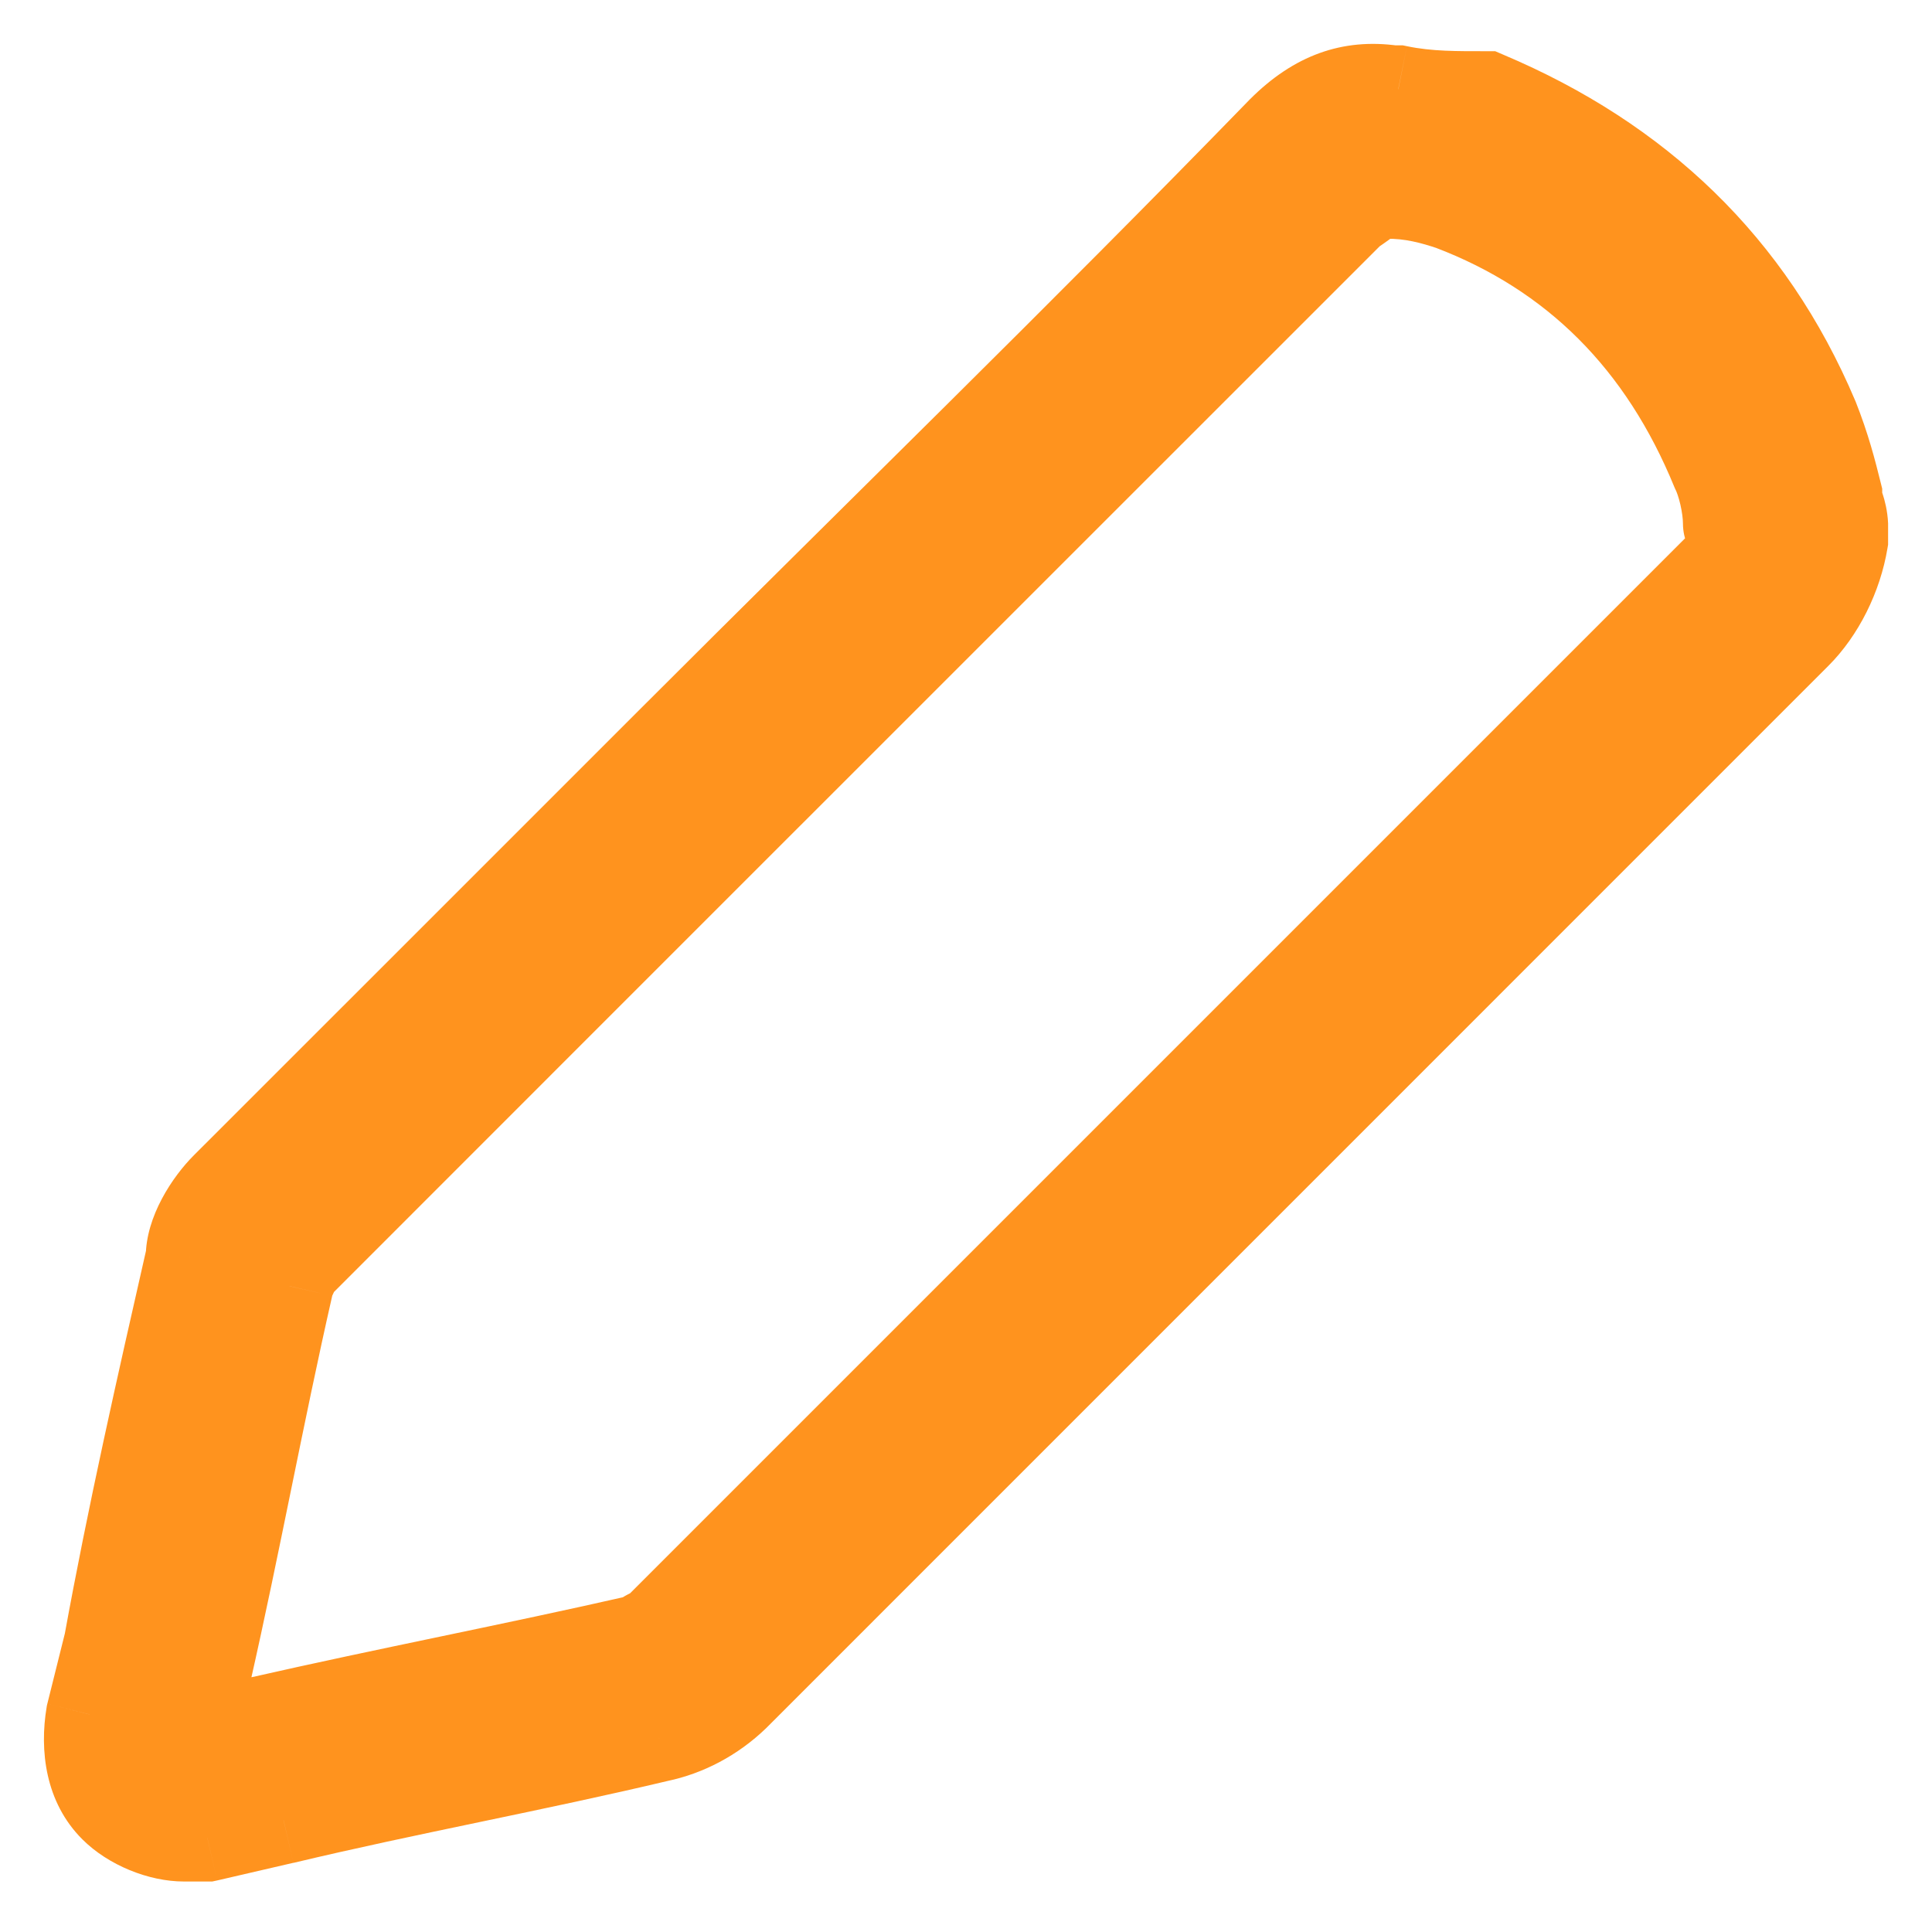 <svg width="22" height="22" viewBox="0 0 22 22" version="1.1" xmlns="http://www.w3.org/2000/svg" xmlns:xlink="http://www.w3.org/1999/xlink">
<title>Vector</title>
<desc>Created using Figma</desc>
<g id="Canvas" transform="translate(-1802 11646)">
<g id="Vector">
<use xlink:href="#path0_fill" transform="translate(1803 -11645)" fill="#FF931E"/>
<use xlink:href="#path1_stroke" transform="translate(1803 -11645)" fill="#FF931E"/>
</g>
</g>
<defs>
<path id="path0_fill" d="M 6.638 7.432L 4.233 9.837C 3.365 10.706 2.429 11.641 1.561 12.51C 1.36 12.71 1.16 13.044 1.16 13.311C 0.826 14.781 0.492 16.251 0.225 17.721L 0.024 18.523C -0.043 18.923 0.024 19.324 0.291 19.591C 0.492 19.792 0.826 19.925 1.093 19.925C 1.16 19.925 1.293 19.925 1.36 19.925L 2.229 19.725C 3.632 19.391 5.102 19.124 6.505 18.79C 6.839 18.723 7.106 18.589 7.373 18.322C 11.382 14.313 15.457 10.238 19.465 6.23C 19.733 5.962 19.933 5.562 20 5.161C 20 5.094 20 5.027 20 4.96C 20 4.827 19.933 4.76 19.933 4.626C 19.866 4.359 19.8 4.092 19.666 3.758C 18.931 2.021 17.662 0.818 15.925 0.083C 15.591 0.083 15.257 0.083 14.922 0.016L 14.856 0.016C 14.388 -0.05 13.987 0.083 13.586 0.484C 11.315 2.822 8.977 5.094 6.638 7.432ZM 14.655 1.219L 14.789 1.219C 15.056 1.219 15.323 1.286 15.524 1.353C 16.927 1.887 17.929 2.889 18.53 4.359C 18.597 4.493 18.664 4.76 18.664 4.96C 18.664 5.027 18.731 5.094 18.731 5.228C 18.731 5.294 18.664 5.361 18.597 5.428C 14.588 9.436 10.513 13.512 6.505 17.52C 6.438 17.587 6.371 17.587 6.304 17.654C 4.834 17.988 3.431 18.255 1.962 18.589L 1.227 18.723L 1.36 18.055C 1.694 16.585 1.962 15.115 2.296 13.645C 2.296 13.579 2.362 13.512 2.362 13.445C 3.231 12.576 4.166 11.641 5.035 10.773L 7.44 8.368C 9.778 6.029 12.05 3.758 14.388 1.419C 14.588 1.286 14.655 1.219 14.655 1.219Z"/>
<path id="path1_stroke" d="M 6.638 7.432L 6.285 7.079L 6.285 7.079L 6.638 7.432ZM 4.233 9.837L 4.587 10.191L 4.233 9.837ZM 1.561 12.51L 1.914 12.863L 1.561 12.51ZM 1.16 13.311L 1.647 13.422L 1.66 13.367L 1.66 13.311L 1.16 13.311ZM 0.225 17.721L 0.71 17.842L 0.714 17.826L 0.716 17.81L 0.225 17.721ZM 0.024 18.523L -0.461 18.401L -0.466 18.421L -0.469 18.44L 0.024 18.523ZM 0.291 19.591L 0.645 19.238L 0.291 19.591ZM 1.36 19.925L 1.36 20.425L 1.417 20.425L 1.473 20.413L 1.36 19.925ZM 2.229 19.725L 2.341 20.212L 2.345 20.212L 2.229 19.725ZM 6.505 18.79L 6.407 18.299L 6.398 18.301L 6.389 18.303L 6.505 18.79ZM 7.373 18.322L 7.02 17.968L 7.373 18.322ZM 19.465 6.23L 19.819 6.583L 19.465 6.23ZM 20 5.161L 20.493 5.243L 20.5 5.202L 20.5 5.161L 20 5.161ZM 19.933 4.626L 20.433 4.626L 20.433 4.565L 20.418 4.505L 19.933 4.626ZM 19.666 3.758L 20.13 3.572L 20.126 3.563L 19.666 3.758ZM 15.925 0.083L 16.119 -0.377L 16.026 -0.417L 15.925 -0.417L 15.925 0.083ZM 14.922 0.016L 15.021 -0.474L 14.972 -0.484L 14.922 -0.484L 14.922 0.016ZM 14.856 0.016L 14.785 0.511L 14.82 0.516L 14.856 0.516L 14.856 0.016ZM 13.586 0.484L 13.233 0.13L 13.228 0.136L 13.586 0.484ZM 14.655 1.219L 14.655 0.719L 14.448 0.719L 14.302 0.865L 14.655 1.219ZM 15.524 1.353L 15.702 0.885L 15.692 0.882L 15.682 0.878L 15.524 1.353ZM 18.53 4.359L 18.067 4.548L 18.075 4.566L 18.083 4.583L 18.53 4.359ZM 18.597 5.428L 18.244 5.074L 18.597 5.428ZM 6.505 17.52L 6.151 17.167L 6.505 17.52ZM 6.304 17.654L 6.415 18.142L 6.556 18.11L 6.658 18.008L 6.304 17.654ZM 1.962 18.589L 2.051 19.081L 2.062 19.079L 2.072 19.077L 1.962 18.589ZM 1.227 18.723L 0.736 18.625L 0.592 19.346L 1.316 19.215L 1.227 18.723ZM 1.36 18.055L 0.873 17.944L 0.87 17.957L 1.36 18.055ZM 2.296 13.645L 2.783 13.756L 2.796 13.702L 2.796 13.645L 2.296 13.645ZM 2.362 13.445L 2.009 13.091L 1.862 13.238L 1.862 13.445L 2.362 13.445ZM 5.035 10.773L 5.388 11.126L 5.035 10.773ZM 7.44 8.368L 7.086 8.014L 7.44 8.368ZM 14.388 1.419L 14.111 1.003L 14.069 1.031L 14.034 1.066L 14.388 1.419ZM 6.285 7.079L 3.88 9.484L 4.587 10.191L 6.992 7.786L 6.285 7.079ZM 3.88 9.484C 3.011 10.352 2.076 11.288 1.207 12.156L 1.914 12.863C 2.783 11.995 3.718 11.059 4.587 10.191L 3.88 9.484ZM 1.207 12.156C 0.966 12.397 0.66 12.851 0.66 13.311L 1.66 13.311C 1.66 13.237 1.754 13.023 1.914 12.863L 1.207 12.156ZM 0.672 13.201C 0.338 14.67 0.002 16.151 -0.267 17.631L 0.716 17.81C 0.982 16.351 1.313 14.892 1.647 13.422L 0.672 13.201ZM -0.261 17.599L -0.461 18.401L 0.509 18.644L 0.71 17.842L -0.261 17.599ZM -0.469 18.44C -0.551 18.931 -0.486 19.522 -0.062 19.945L 0.645 19.238C 0.534 19.127 0.465 18.916 0.517 18.605L -0.469 18.44ZM -0.062 19.945C 0.233 20.24 0.695 20.425 1.093 20.425L 1.093 19.425C 0.957 19.425 0.75 19.343 0.645 19.238L -0.062 19.945ZM 1.093 20.425C 1.16 20.425 1.293 20.425 1.36 20.425L 1.36 19.425C 1.293 19.425 1.16 19.425 1.093 19.425L 1.093 20.425ZM 1.473 20.413L 2.341 20.212L 2.116 19.238L 1.248 19.438L 1.473 20.413ZM 2.345 20.212C 3.734 19.88 5.204 19.613 6.62 19.276L 6.389 18.303C 4.999 18.634 3.529 18.902 2.113 19.239L 2.345 20.212ZM 6.603 19.28C 7.001 19.196 7.398 18.995 7.727 18.676L 7.02 17.968C 6.814 18.184 6.676 18.25 6.407 18.299L 6.603 19.28ZM 7.727 18.676C 11.735 14.667 15.81 10.592 19.819 6.583L 19.112 5.876C 15.103 9.885 11.028 13.96 7.02 17.968L 7.727 18.676ZM 19.819 6.583C 20.166 6.237 20.411 5.738 20.493 5.243L 19.507 5.079C 19.456 5.385 19.3 5.688 19.112 5.876L 19.819 6.583ZM 20.5 5.161C 20.5 5.094 20.5 5.027 20.5 4.96L 19.5 4.96C 19.5 5.027 19.5 5.094 19.5 5.161L 20.5 5.161ZM 20.5 4.96C 20.494 4.813 20.458 4.685 20.441 4.635C 20.424 4.585 20.433 4.604 20.433 4.626L 19.433 4.626C 19.44 4.773 19.476 4.901 19.492 4.951C 19.509 5.001 19.5 4.983 19.5 4.96L 20.5 4.96ZM 20.418 4.505C 20.352 4.238 20.275 3.938 20.13 3.572L 19.202 3.943C 19.324 4.246 19.381 4.48 19.448 4.747L 20.418 4.505ZM 20.126 3.563C 19.337 1.697 17.967 0.404 16.119 -0.377L 15.73 0.544C 17.356 1.232 18.525 2.344 19.206 3.953L 20.126 3.563ZM 15.925 -0.417C 15.591 -0.417 15.306 -0.414 15.021 -0.474L 14.825 0.507C 15.207 0.581 15.591 0.583 15.925 0.583L 15.925 -0.417ZM 14.922 -0.484L 14.856 -0.484L 14.856 0.516L 14.922 0.516L 14.922 -0.484ZM 14.926 -0.479C 14.286 -0.57 13.732 -0.369 13.233 0.131L 13.94 0.838C 14.242 0.535 14.49 0.469 14.785 0.511L 14.926 -0.479ZM 13.228 0.136C 10.961 2.469 8.626 4.738 6.285 7.079L 6.992 7.786C 9.327 5.45 11.668 3.176 13.945 0.832L 13.228 0.136ZM 14.655 1.719L 14.789 1.719L 14.789 0.719L 14.655 0.719L 14.655 1.719ZM 14.789 1.719C 14.995 1.715 15.184 1.766 15.366 1.827L 15.682 0.878C 15.463 0.806 15.117 0.723 14.789 0.719L 14.789 1.719ZM 15.346 1.82C 16.611 2.302 17.515 3.198 18.067 4.548L 18.993 4.17C 18.343 2.58 17.242 1.472 15.702 0.885L 15.346 1.82ZM 18.083 4.583C 18.092 4.601 18.115 4.66 18.135 4.747C 18.154 4.831 18.164 4.909 18.164 4.96L 19.164 4.96C 19.164 4.686 19.081 4.341 18.977 4.135L 18.083 4.583ZM 18.164 4.96C 18.164 5.059 18.188 5.137 18.203 5.178C 18.216 5.214 18.228 5.242 18.233 5.255C 18.239 5.269 18.231 5.251 18.231 5.228L 19.231 5.228C 19.231 5.07 19.189 4.952 19.162 4.883C 19.156 4.869 19.151 4.856 19.147 4.849C 19.144 4.842 19.146 4.846 19.146 4.845C 19.148 4.85 19.164 4.895 19.164 4.96L 18.164 4.96ZM 18.231 5.228C 18.231 5.16 18.248 5.108 18.261 5.077C 18.274 5.048 18.287 5.031 18.289 5.028C 18.292 5.022 18.277 5.041 18.244 5.074L 18.951 5.781C 18.984 5.748 19.041 5.689 19.089 5.628C 19.136 5.566 19.231 5.424 19.231 5.228L 18.231 5.228ZM 18.244 5.074C 14.235 9.083 10.16 13.158 6.151 17.167L 6.858 17.874C 10.867 13.865 14.942 9.79 18.951 5.781L 18.244 5.074ZM 6.151 17.167C 6.181 17.137 6.214 17.123 6.181 17.14C 6.147 17.157 6.047 17.204 5.951 17.3L 6.658 18.008C 6.628 18.037 6.595 18.051 6.628 18.034C 6.662 18.018 6.762 17.97 6.858 17.874L 6.151 17.167ZM 6.193 17.166C 4.732 17.499 3.329 17.766 1.851 18.102L 2.072 19.077C 3.534 18.745 4.937 18.477 6.415 18.142L 6.193 17.166ZM 1.872 18.097L 1.137 18.231L 1.316 19.215L 2.051 19.081L 1.872 18.097ZM 1.717 18.821L 1.851 18.153L 0.87 17.957L 0.736 18.625L 1.717 18.821ZM 1.848 18.166C 2.184 16.685 2.451 15.215 2.783 13.756L 1.808 13.535C 1.472 15.015 1.204 16.485 0.873 17.944L 1.848 18.166ZM 2.796 13.645C 2.796 13.711 2.78 13.757 2.774 13.771C 2.77 13.783 2.765 13.79 2.776 13.769C 2.782 13.757 2.803 13.716 2.82 13.671C 2.838 13.623 2.862 13.544 2.862 13.445L 1.862 13.445C 1.862 13.38 1.878 13.334 1.884 13.32C 1.888 13.307 1.893 13.3 1.882 13.322C 1.876 13.334 1.855 13.374 1.838 13.42C 1.82 13.467 1.796 13.547 1.796 13.645L 2.796 13.645ZM 2.716 13.799C 3.584 12.93 4.52 11.995 5.388 11.126L 4.681 10.419C 3.813 11.288 2.877 12.223 2.009 13.091L 2.716 13.799ZM 5.388 11.126L 7.793 8.721L 7.086 8.014L 4.681 10.419L 5.388 11.126ZM 7.793 8.721C 10.132 6.383 12.403 4.111 14.742 1.773L 14.034 1.066C 11.696 3.404 9.425 5.676 7.086 8.014L 7.793 8.721ZM 14.665 1.835C 14.777 1.761 14.861 1.698 14.909 1.66C 14.937 1.637 14.961 1.617 14.974 1.605C 14.982 1.598 14.991 1.59 14.995 1.586C 14.998 1.583 15.001 1.58 15.003 1.579C 15.004 1.578 15.005 1.576 15.006 1.575C 15.006 1.575 15.007 1.574 15.007 1.574C 15.008 1.574 15.008 1.573 15.008 1.573C 15.008 1.573 15.008 1.573 15.008 1.573C 15.008 1.573 15.009 1.573 15.009 1.573C 15.009 1.573 15.009 1.573 14.655 1.219C 14.302 0.865 14.302 0.865 14.302 0.865C 14.302 0.865 14.302 0.865 14.302 0.865C 14.302 0.865 14.303 0.865 14.302 0.865C 14.302 0.865 14.303 0.864 14.303 0.864C 14.303 0.864 14.305 0.862 14.304 0.863C 14.304 0.863 14.307 0.86 14.306 0.861C 14.306 0.861 14.31 0.857 14.309 0.858C 14.31 0.858 14.311 0.857 14.309 0.858C 14.303 0.863 14.299 0.867 14.284 0.879C 14.249 0.907 14.2 0.944 14.111 1.003L 14.665 1.835Z"/>
</defs>
</svg>
